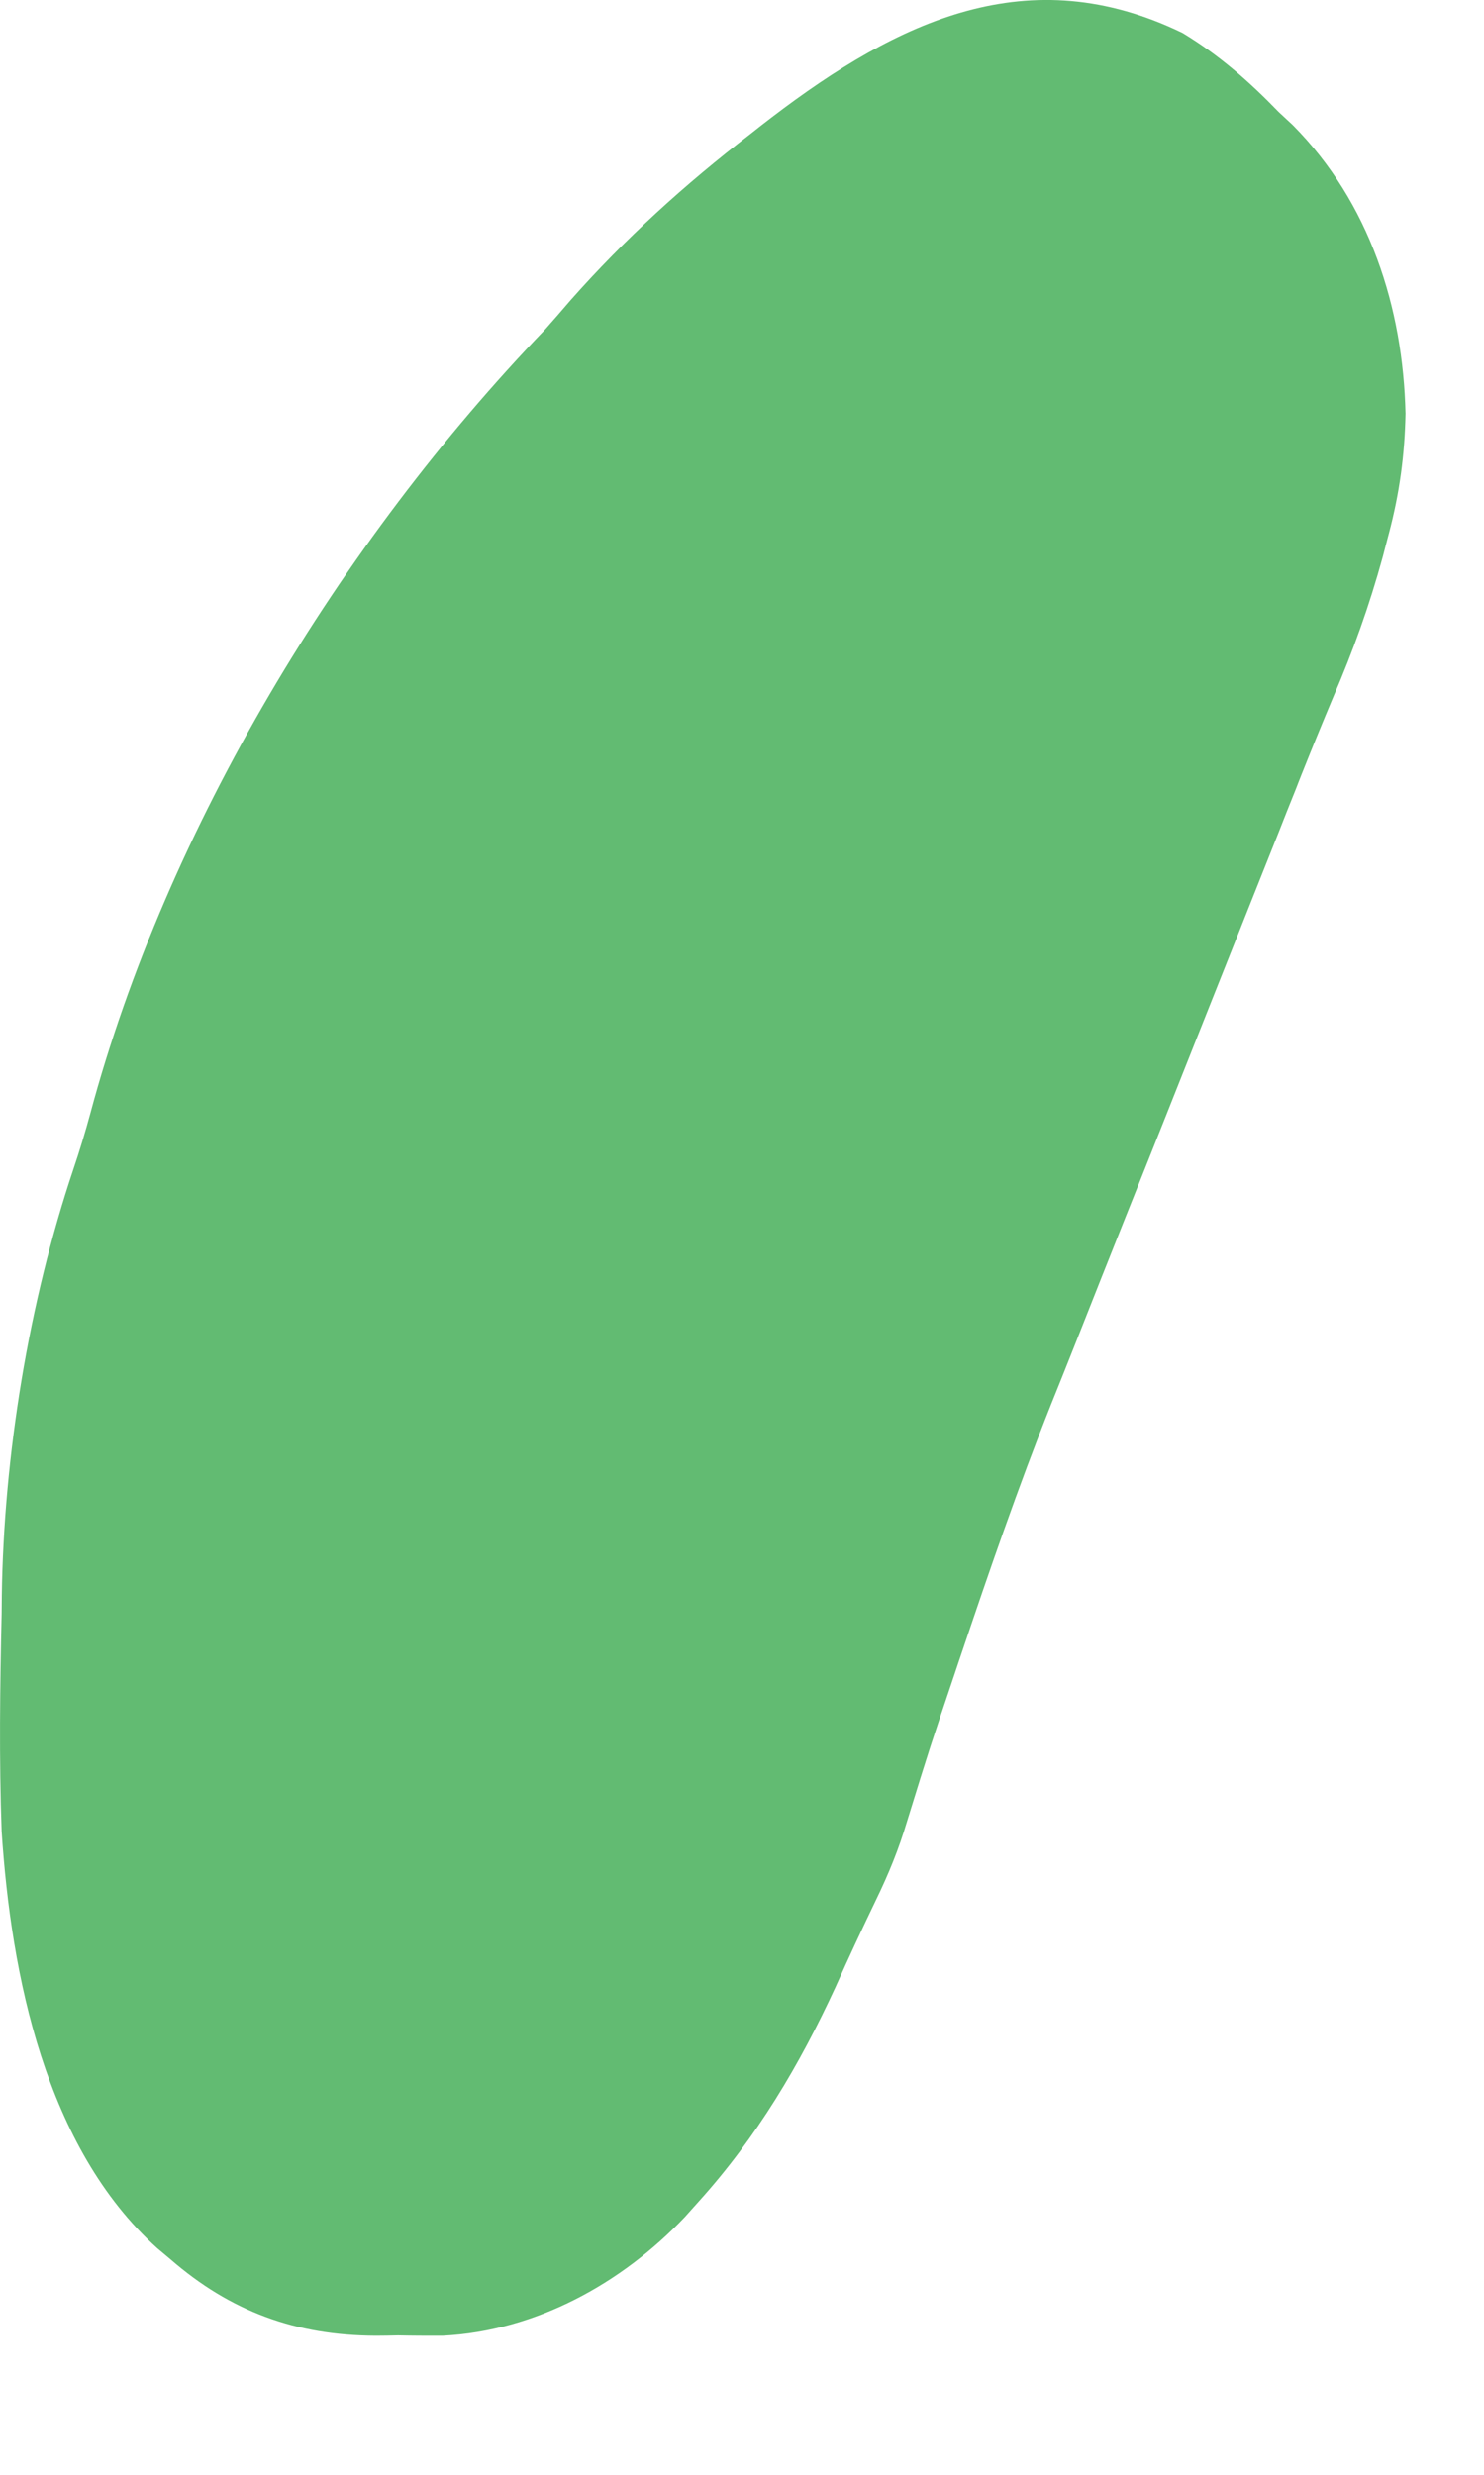 <?xml version="1.0" encoding="utf-8"?>
<svg xmlns="http://www.w3.org/2000/svg" fill="none" height="100%" overflow="visible" preserveAspectRatio="none" style="display: block;" viewBox="0 0 9 15" width="100%">
<path d="M7.172 0.2C7.395 0.335 7.576 0.494 7.756 0.68C7.798 0.719 7.798 0.719 7.84 0.758C8.307 1.228 8.509 1.864 8.524 2.507C8.519 2.758 8.488 2.987 8.424 3.23C8.411 3.278 8.399 3.326 8.386 3.375C8.305 3.67 8.207 3.943 8.086 4.224C8.02 4.381 7.955 4.54 7.892 4.698C7.881 4.727 7.869 4.755 7.858 4.785C7.822 4.874 7.786 4.964 7.751 5.054C7.725 5.118 7.7 5.183 7.674 5.247C7.61 5.408 7.545 5.57 7.481 5.732C7.426 5.871 7.37 6.01 7.315 6.149C7.235 6.35 7.155 6.552 7.075 6.753C6.993 6.96 6.91 7.166 6.828 7.372C6.725 7.631 6.622 7.889 6.52 8.148C6.472 8.27 6.423 8.391 6.374 8.513C6.175 9.013 6 9.521 5.828 10.031C5.816 10.065 5.805 10.1 5.793 10.135C5.641 10.586 5.641 10.586 5.5 11.042C5.451 11.207 5.389 11.359 5.313 11.515C5.229 11.69 5.147 11.864 5.068 12.042C4.85 12.515 4.59 12.953 4.239 13.342C4.197 13.389 4.197 13.389 4.153 13.438C3.771 13.84 3.249 14.129 2.684 14.157C2.594 14.157 2.504 14.157 2.414 14.155C2.369 14.156 2.325 14.157 2.279 14.157C1.793 14.155 1.398 14.01 1.034 13.694C1.008 13.672 0.981 13.65 0.954 13.627C0.275 13.016 0.067 11.969 0.01 11.1C-0.006 10.66 1.983e-05 10.22 0.01 9.781C0.01 9.744 0.011 9.708 0.011 9.671C0.023 8.821 0.174 7.894 0.445 7.087C0.483 6.974 0.517 6.863 0.548 6.748C1.012 5.02 2.064 3.288 3.304 1.999C3.357 1.939 3.409 1.88 3.46 1.82C3.791 1.446 4.154 1.117 4.551 0.812C4.594 0.778 4.637 0.744 4.682 0.71C5.449 0.126 6.238 -0.253 7.172 0.2Z" fill="#62BB72" id="Vector"/>
</svg>